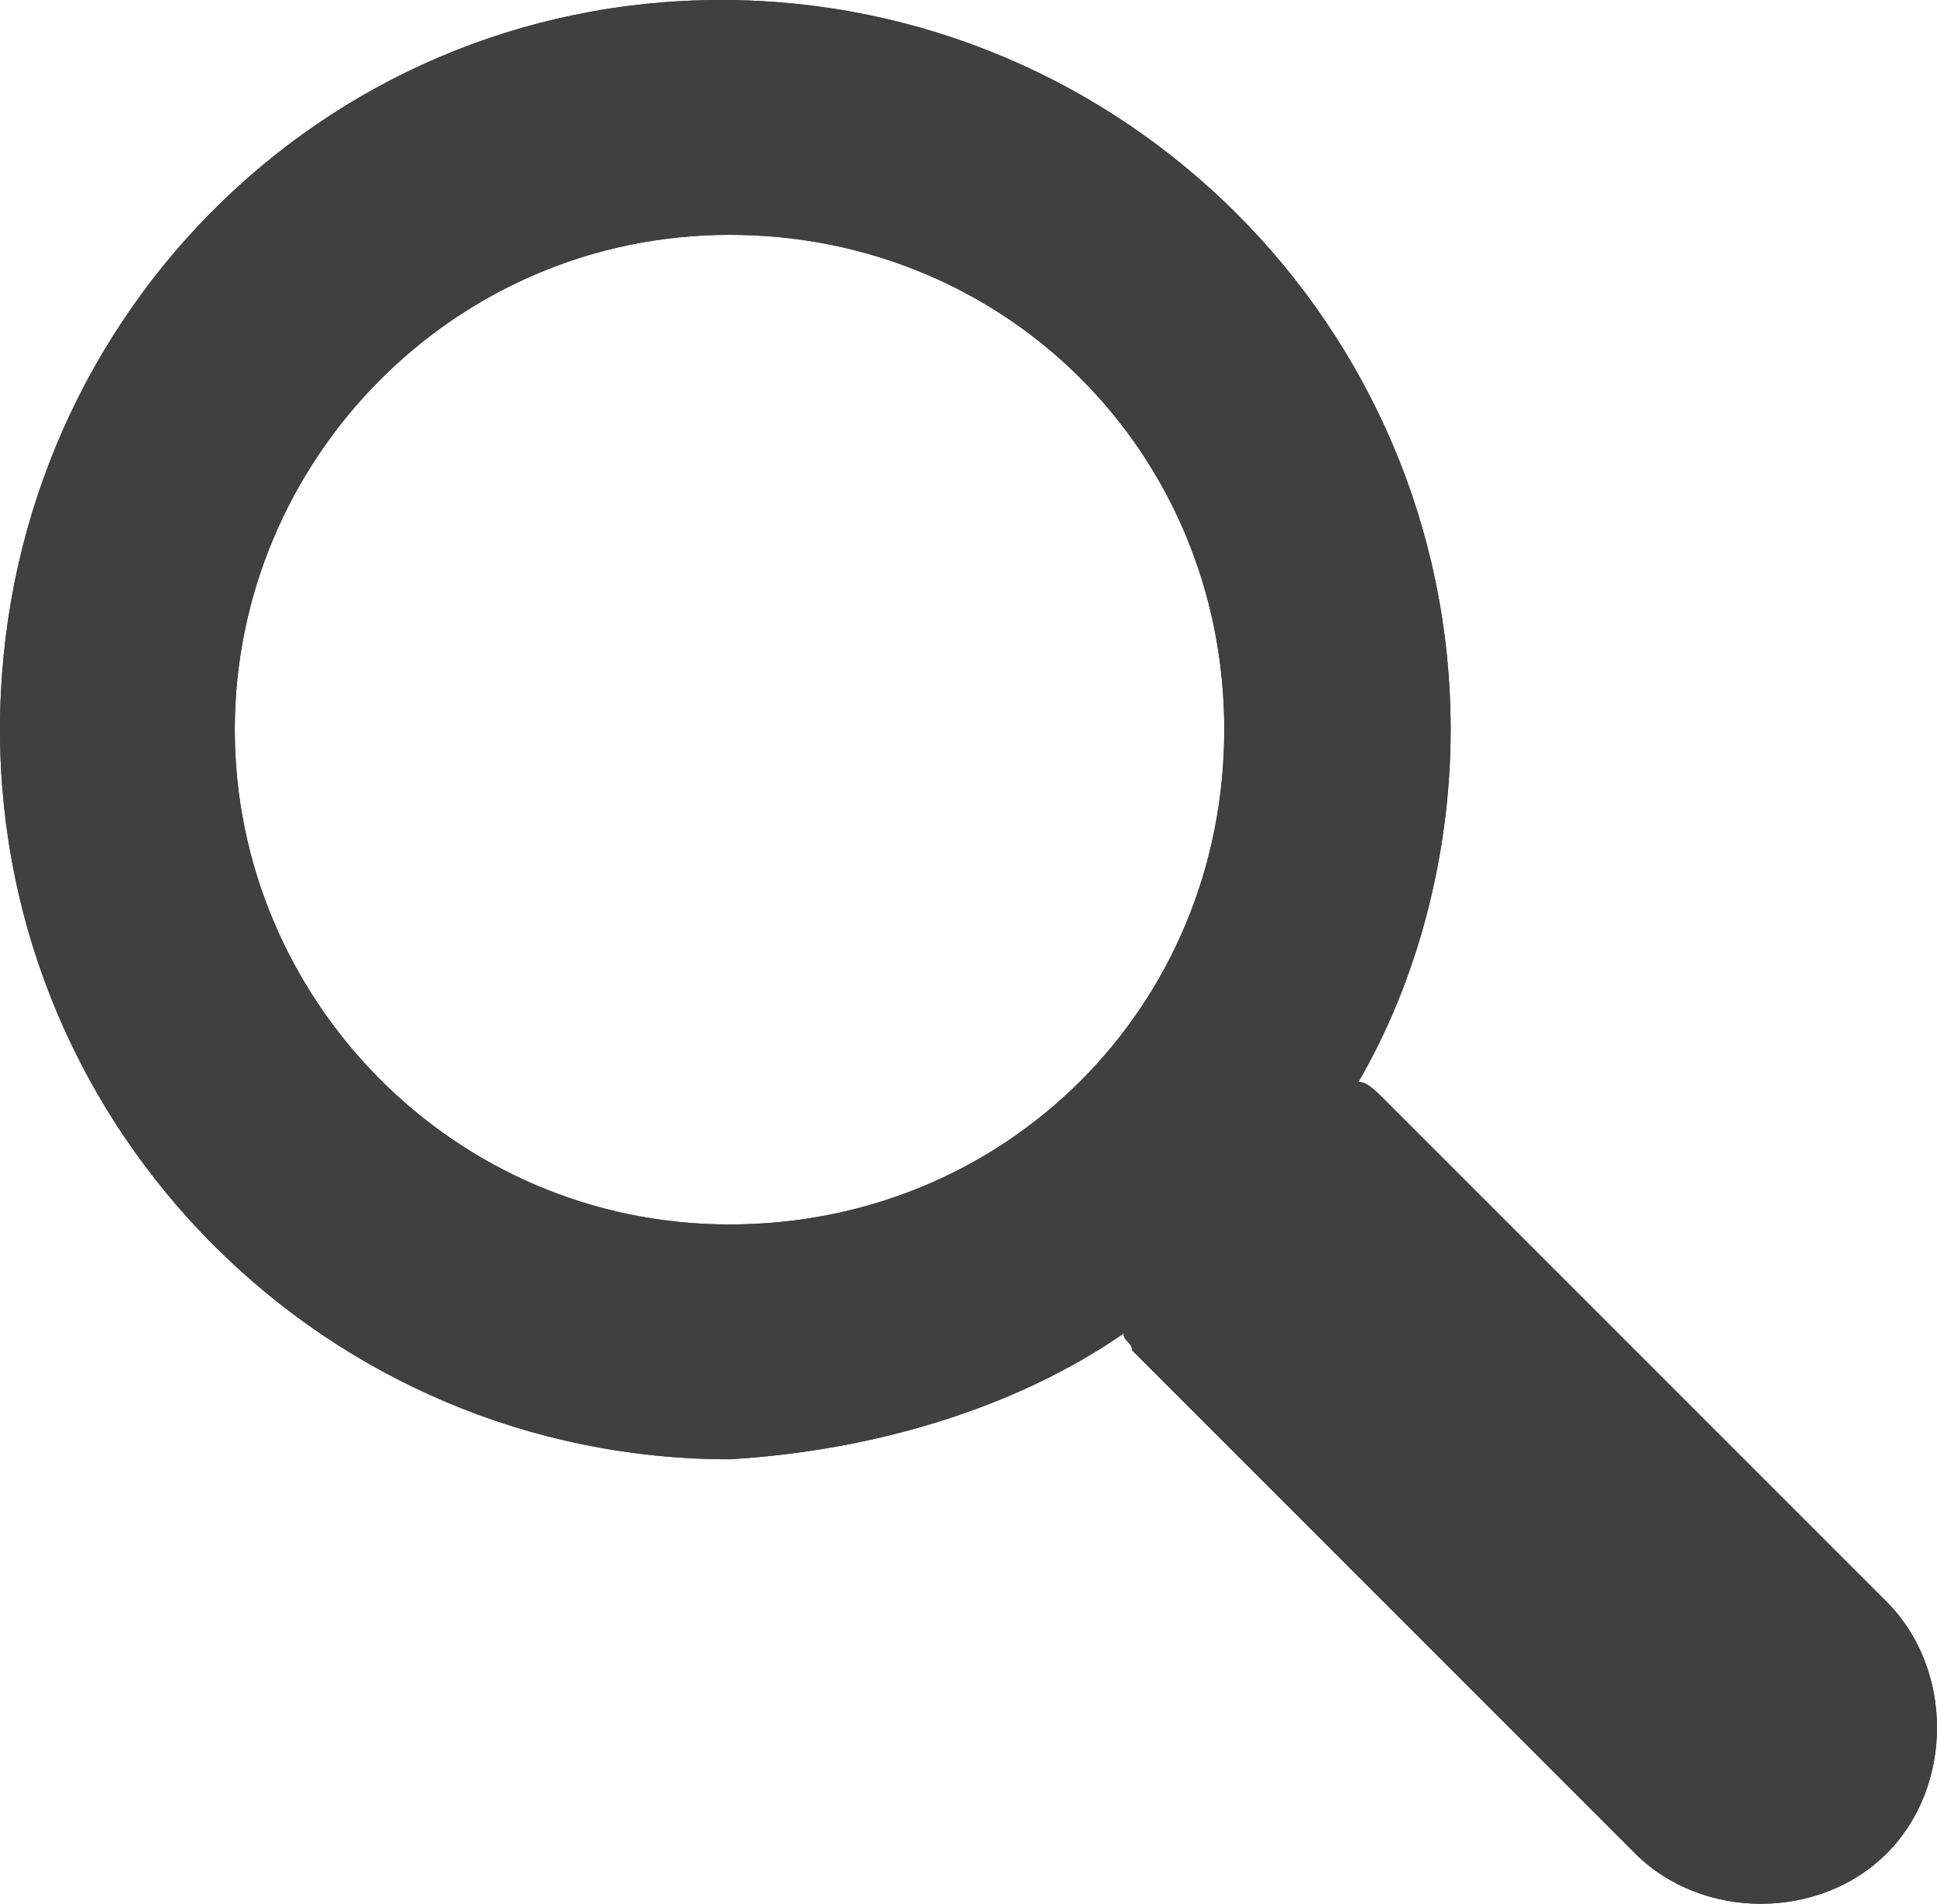 <?xml version="1.0" encoding="utf-8"?>
<!-- Generator: Adobe Illustrator 18.1.1, SVG Export Plug-In . SVG Version: 6.00 Build 0)  -->
<svg version="1.1" id="Layer_1" xmlns="http://www.w3.org/2000/svg" xmlns:xlink="http://www.w3.org/1999/xlink" x="0px" y="0px"
	 width="23.1px" height="22.7px" viewBox="0 0 23.1 22.7" style="enable-background:new 0 0 23.1 22.7;" xml:space="preserve">
<g>
	<g>
		<defs>
			<path id="SVGID_1_" d="M2.8,8.7c0-3.2,2.6-5.9,5.9-5.9s5.9,2.6,5.9,5.9s-2.6,5.9-5.9,5.9S2.8,11.9,2.8,8.7z M13.4,15.9
				c0,0.1,0.1,0.1,0.1,0.2l6,6c0.8,0.8,2.2,0.8,3,0c0.8-0.8,0.8-2.2,0-3l-6-6c-0.1-0.1-0.2-0.2-0.3-0.2c0.7-1.2,1.1-2.7,1.1-4.2
				c0-4.8-3.9-8.7-8.7-8.7S0,3.9,0,8.7s3.9,8.7,8.7,8.7C10.4,17.3,12.1,16.8,13.4,15.9z"/>
		</defs>
		<clipPath id="SVGID_2_">
			<use xlink:href="#SVGID_1_"  style="overflow:visible;"/>
		</clipPath>
	</g>
	<g>
		<defs>
			<path id="SVGID_3_" d="M2.8,8.7c0-3.2,2.6-5.9,5.9-5.9s5.9,2.6,5.9,5.9s-2.6,5.9-5.9,5.9S2.8,11.9,2.8,8.7z M13.4,15.9
				c0,0.1,0.1,0.1,0.1,0.2l6,6c0.8,0.8,2.2,0.8,3,0c0.8-0.8,0.8-2.2,0-3l-6-6c-0.1-0.1-0.2-0.2-0.3-0.2c0.7-1.2,1.1-2.7,1.1-4.2
				c0-4.8-3.9-8.7-8.7-8.7S0,3.9,0,8.7s3.9,8.7,8.7,8.7C10.4,17.3,12.1,16.8,13.4,15.9z"/>
		</defs>
		<use xlink:href="#SVGID_3_"  style="overflow:visible;fill:#404040;"/>
		<clipPath id="SVGID_4_">
			<use xlink:href="#SVGID_3_"  style="overflow:visible;"/>
		</clipPath>
		<rect x="-2.3" y="-2.3" style="clip-path:url(#SVGID_4_);fill:#404040;" width="27.8" height="27.4"/>
	</g>
	<g>
		<defs>
			<path id="SVGID_5_" d="M2.8,8.7c0-3.2,2.6-5.9,5.9-5.9s5.9,2.6,5.9,5.9s-2.6,5.9-5.9,5.9S2.8,11.9,2.8,8.7z M13.4,15.9
				c0,0.1,0.1,0.1,0.1,0.2l6,6c0.8,0.8,2.2,0.8,3,0c0.8-0.8,0.8-2.2,0-3l-6-6c-0.1-0.1-0.2-0.2-0.3-0.2c0.7-1.2,1.1-2.7,1.1-4.2
				c0-4.8-3.9-8.7-8.7-8.7S0,3.9,0,8.7s3.9,8.7,8.7,8.7C10.4,17.3,12.1,16.8,13.4,15.9z"/>
		</defs>
		<clipPath id="SVGID_6_">
			<use xlink:href="#SVGID_5_"  style="overflow:visible;"/>
		</clipPath>
	</g>
</g>
</svg>